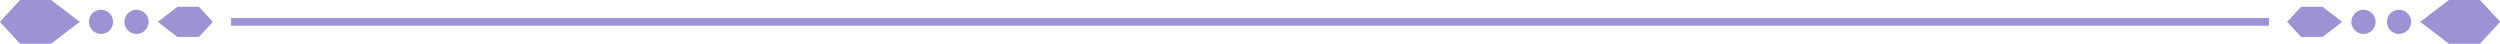 <svg xmlns="http://www.w3.org/2000/svg" width="308.769" height="5.401" viewBox="0 0 308.769 5.401">
  <g id="グループ_559" data-name="グループ 559" transform="translate(-11781.659 -8052.644)">
    <g id="グループ_558" data-name="グループ 558">
      <g id="グループ_554" data-name="グループ 554">
        <g id="グループ_553" data-name="グループ 553">
          <g id="グループ_552" data-name="グループ 552">
            <g id="グループ_551" data-name="グループ 551">
              <rect id="長方形_174" data-name="長方形 174" width="251.694" height="0.96" transform="translate(11810.197 8054.865)" fill="#9b93d3"/>
            </g>
          </g>
        </g>
      </g>
      <g id="グループ_557" data-name="グループ 557">
        <g id="グループ_555" data-name="グループ 555">
          <path id="パス_2110" data-name="パス 2110" d="M11794.132,8053.85a1.492,1.492,0,1,0,1.493,1.5A1.5,1.5,0,0,0,11794.132,8053.85Z" fill="#9b93d3"/>
          <path id="パス_2111" data-name="パス 2111" d="M11798.518,8053.85a1.492,1.492,0,1,0,1.493,1.5A1.493,1.493,0,0,0,11798.518,8053.85Z" fill="#9b93d3"/>
          <path id="パス_2112" data-name="パス 2112" d="M11787.972,8052.644h-3.829l-2.437,2.628-.046.073.046.069,2.438,2.631h3.829l3.443-2.631.156-.069-.156-.073Z" fill="#9b93d3"/>
          <path id="パス_2113" data-name="パス 2113" d="M11806.224,8053.479h-2.644l-2.375,1.815-.106.052.106.047,2.375,1.815h2.644l1.68-1.815.034-.047-.034-.052Z" fill="#9b93d3"/>
        </g>
        <g id="グループ_556" data-name="グループ 556">
          <path id="パス_2114" data-name="パス 2114" d="M12077.959,8053.85a1.492,1.492,0,1,0,1.492,1.5A1.5,1.5,0,0,0,12077.959,8053.85Z" fill="#9b93d3"/>
          <path id="パス_2115" data-name="パス 2115" d="M12073.568,8053.85a1.492,1.492,0,1,0,1.49,1.5A1.5,1.5,0,0,0,12073.568,8053.85Z" fill="#9b93d3"/>
          <path id="パス_2116" data-name="パス 2116" d="M12087.946,8052.644h-3.832l-3.444,2.628-.154.073.154.069,3.444,2.631h3.832l2.438-2.631.044-.069-.044-.073Z" fill="#9b93d3"/>
          <path id="パス_2117" data-name="パス 2117" d="M12068.506,8053.479h-2.644l-1.681,1.815-.035.052.035.047,1.681,1.815h2.644l2.373-1.815.108-.047-.108-.052Z" fill="#9b93d3"/>
        </g>
      </g>
    </g>
  </g>
</svg>
